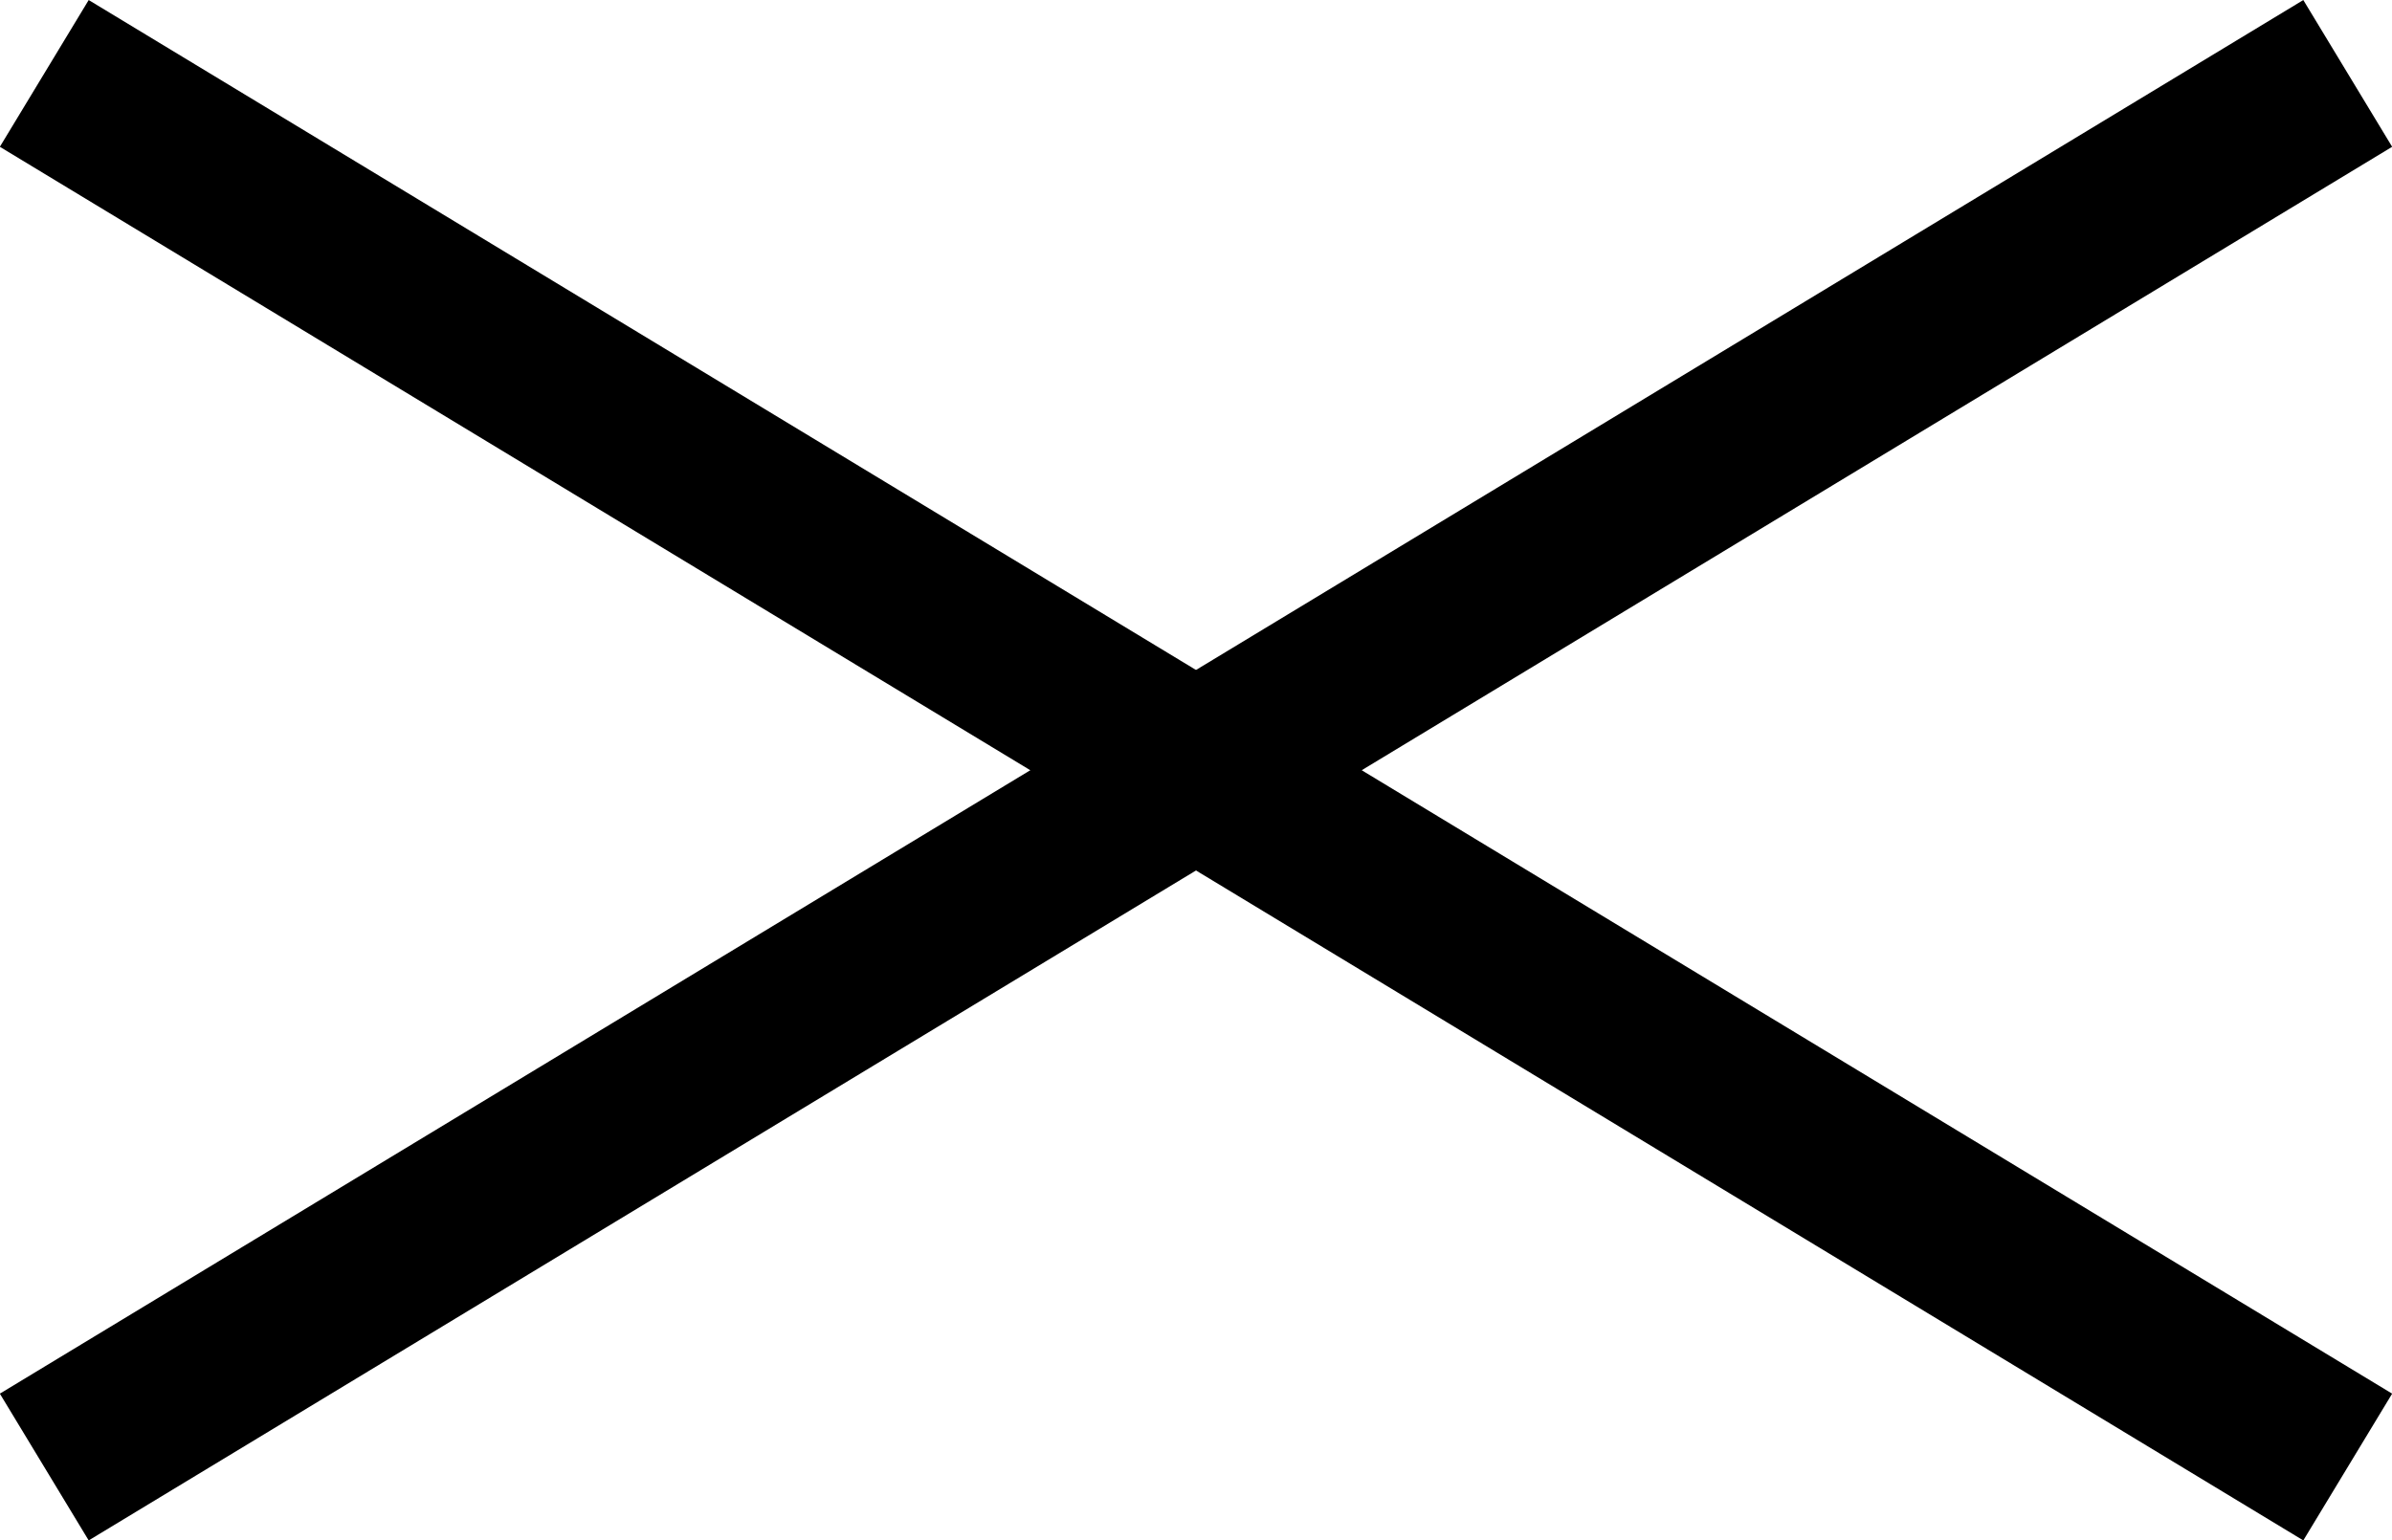 <?xml version="1.0" encoding="UTF-8"?>
<svg id="_圖層_2" data-name="圖層 2" xmlns="http://www.w3.org/2000/svg" viewBox="0 0 69.7 44.9">
  <defs>
    <style>
      .cls-1 {
        fill: none;
        stroke: #000;
        stroke-miterlimit: 10;
        stroke-width: 5px;
      }
    </style>
  </defs>
  <g id="menu">
    <g>
      <line class="cls-1" x1="1.29" y1="2.14" x2="68.41" y2="42.76"/>
      <line class="cls-1" x1="68.41" y1="2.14" x2="1.29" y2="42.76"/>
    </g>
  </g>
</svg>